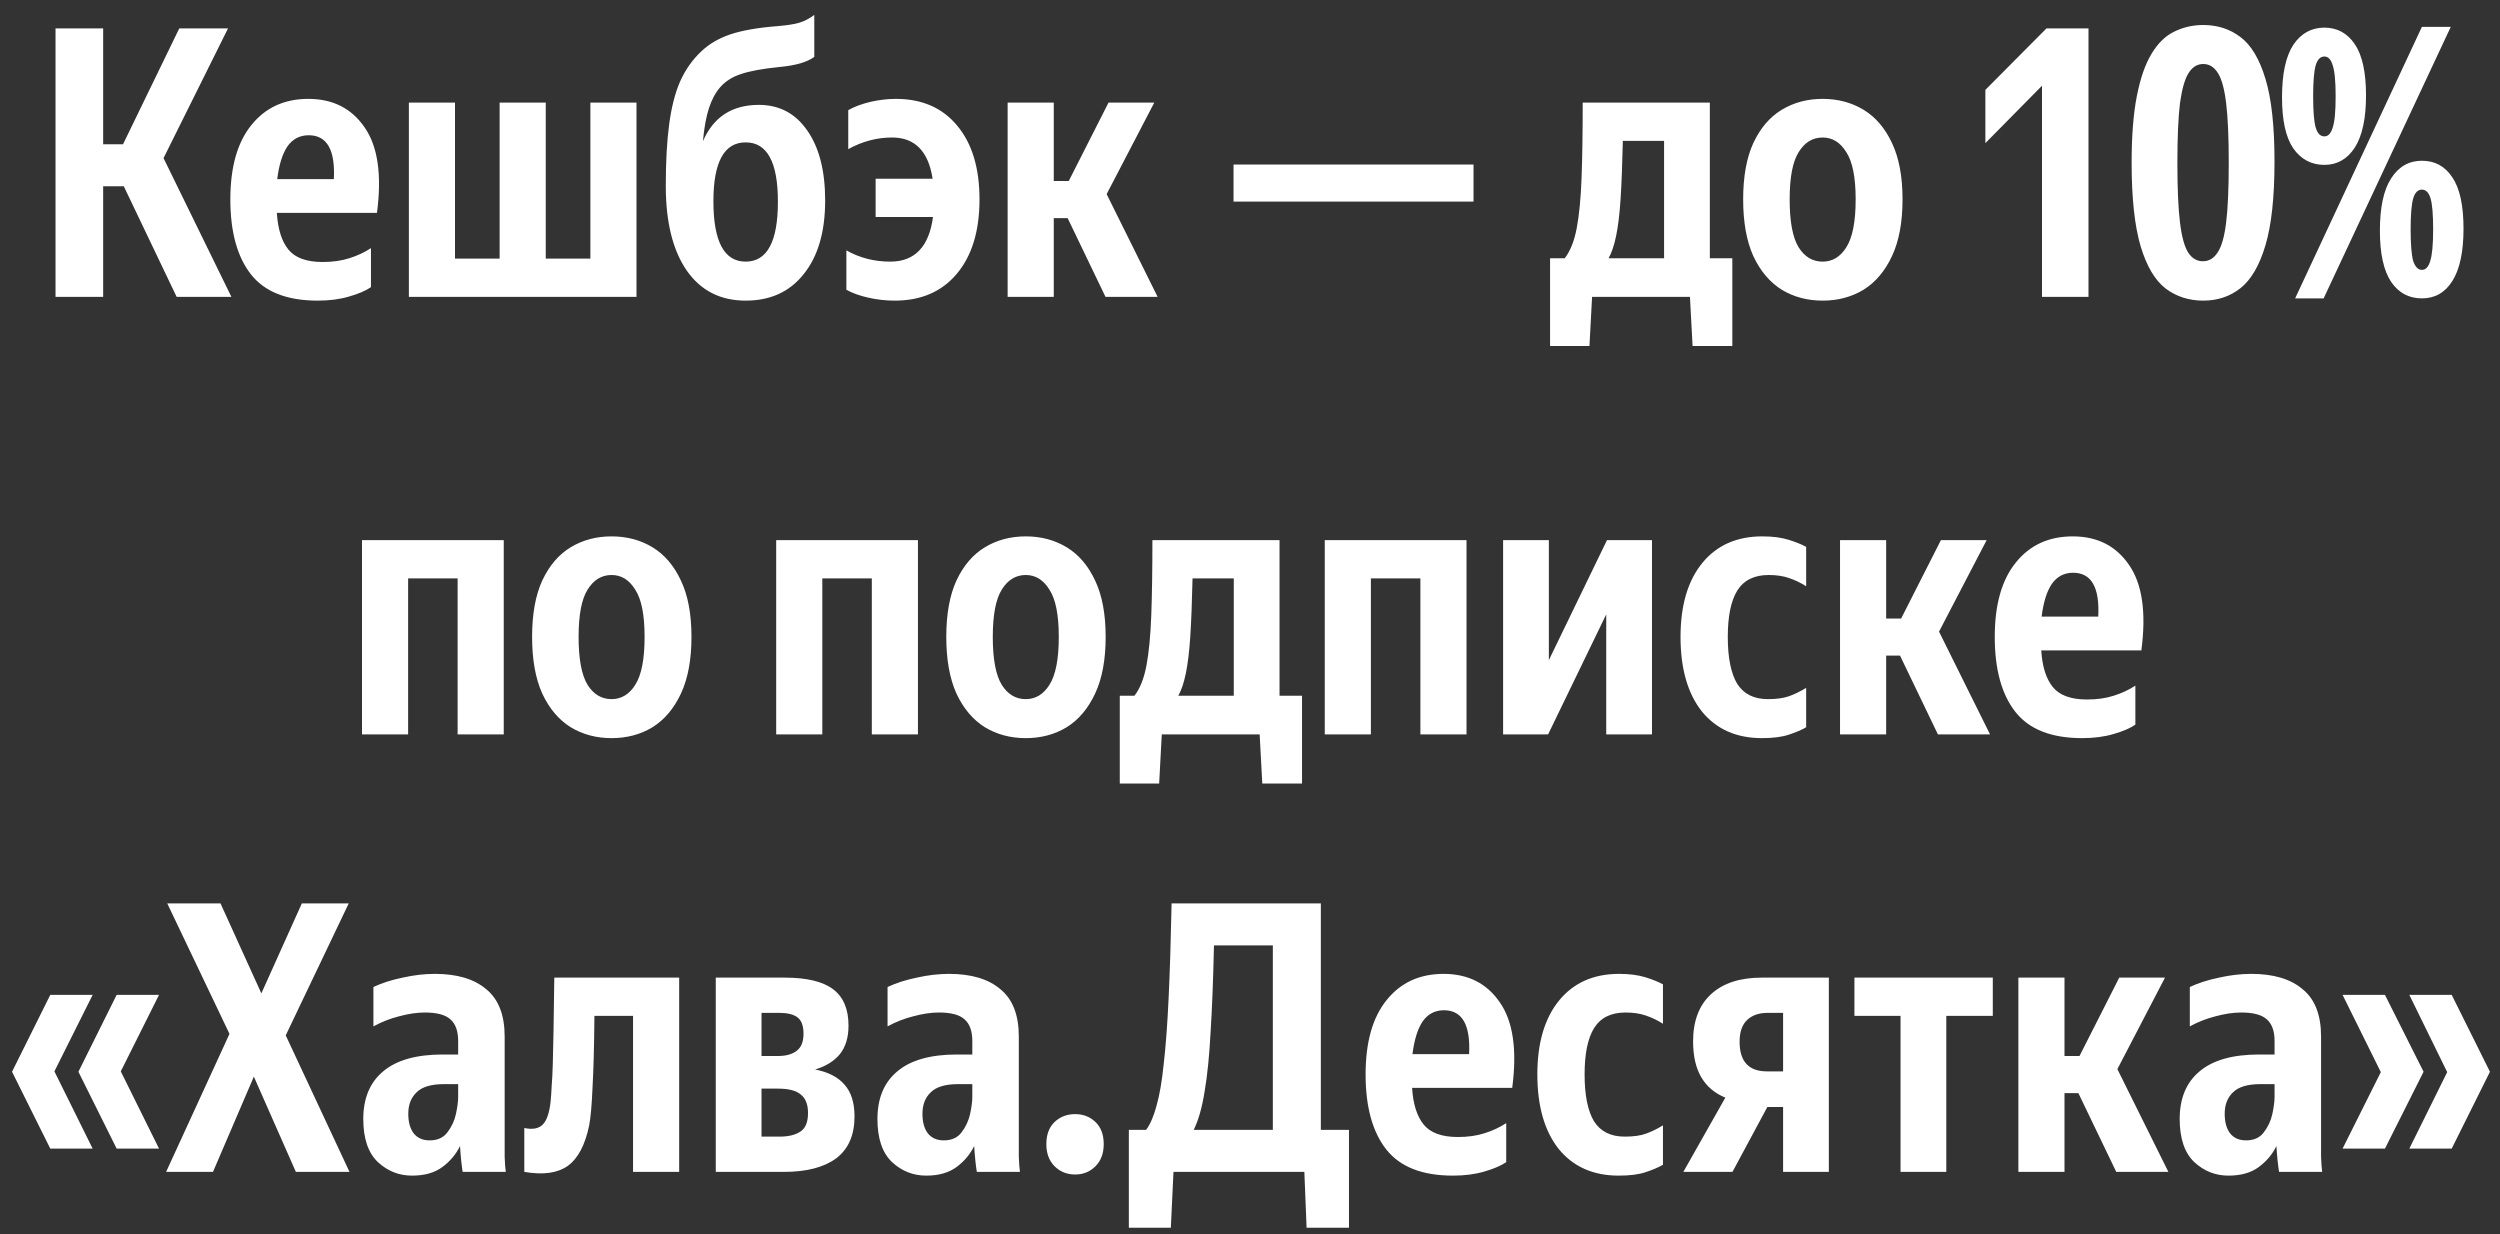 <?xml version="1.0" encoding="UTF-8"?> <svg xmlns="http://www.w3.org/2000/svg" width="160" height="79" viewBox="0 0 160 79" fill="none"><rect x="0" y="0" width="160" height="79" fill="#333333" stroke="none"/><path d="M14.81 19H11.306L7.922 11.92H6.602V19H3.554V1.816H6.602V9.232H7.874L11.474 1.816H14.594L10.466 10.12L14.81 19ZM20.334 19.24C18.366 19.24 16.942 18.68 16.062 17.56C15.182 16.44 14.742 14.84 14.742 12.76C14.742 10.696 15.19 9.112 16.086 8.008C16.982 6.888 18.198 6.328 19.734 6.328C21.302 6.328 22.502 6.936 23.334 8.152C24.182 9.368 24.446 11.192 24.126 13.624H17.718C17.782 14.664 18.03 15.448 18.462 15.976C18.894 16.504 19.622 16.768 20.646 16.768C21.286 16.768 21.854 16.688 22.35 16.528C22.862 16.368 23.326 16.152 23.742 15.88V18.376C23.422 18.6 22.958 18.8 22.35 18.976C21.758 19.152 21.086 19.24 20.334 19.24ZM19.758 8.656C19.182 8.656 18.726 8.896 18.39 9.376C18.07 9.856 17.854 10.552 17.742 11.464H21.366C21.462 9.592 20.926 8.656 19.758 8.656ZM40.736 6.568V19H26.168V6.568H29.12V16.552H31.976V6.568H34.928V16.552H37.784V6.568H40.736ZM48.562 6.712C49.874 6.712 50.906 7.256 51.658 8.344C52.426 9.432 52.81 10.928 52.81 12.832C52.81 14.832 52.354 16.4 51.442 17.536C50.546 18.672 49.306 19.24 47.722 19.24C46.106 19.24 44.85 18.6 43.954 17.32C43.058 16.024 42.61 14.216 42.61 11.896C42.61 10.344 42.682 9.032 42.826 7.96C42.97 6.872 43.202 5.96 43.522 5.224C43.858 4.472 44.306 3.832 44.866 3.304C45.362 2.824 45.986 2.456 46.738 2.2C47.506 1.944 48.514 1.768 49.762 1.672C50.354 1.624 50.818 1.552 51.154 1.456C51.506 1.344 51.826 1.176 52.114 0.952V3.64C51.666 3.976 50.922 4.192 49.882 4.288C48.778 4.4 47.954 4.552 47.41 4.744C46.866 4.92 46.426 5.2 46.09 5.584C45.786 5.936 45.546 6.384 45.37 6.928C45.194 7.472 45.066 8.176 44.986 9.04C45.658 7.488 46.85 6.712 48.562 6.712ZM47.722 16.744C49.098 16.744 49.786 15.464 49.786 12.904C49.786 10.376 49.098 9.112 47.722 9.112C46.346 9.112 45.658 10.368 45.658 12.88C45.658 15.456 46.346 16.744 47.722 16.744ZM57.264 19.24C56.688 19.24 56.12 19.176 55.56 19.048C55 18.92 54.536 18.752 54.168 18.544V16.024C55.016 16.504 55.952 16.744 56.976 16.744C58.544 16.744 59.456 15.792 59.712 13.888H56.04V11.44H59.688C59.416 9.68 58.552 8.8 57.096 8.8C56.12 8.8 55.184 9.048 54.288 9.544V7.048C54.688 6.824 55.16 6.648 55.704 6.52C56.264 6.392 56.808 6.328 57.336 6.328C59.016 6.328 60.328 6.904 61.272 8.056C62.216 9.192 62.688 10.76 62.688 12.76C62.688 14.792 62.2 16.384 61.224 17.536C60.264 18.672 58.944 19.24 57.264 19.24ZM74.088 19H70.752L68.329 13.96H67.441V19H64.489V6.568H67.441V11.584H68.4L70.945 6.568H73.873L70.825 12.424L74.088 19ZM78.946 12.904V10.528H94.306V12.904H78.946ZM101.725 22.144H99.205V16.528H100.141C100.493 16.08 100.749 15.44 100.909 14.608C101.069 13.76 101.173 12.68 101.221 11.368C101.269 10.056 101.293 8.456 101.293 6.568H109.429V16.528H110.869V22.144H108.325L108.157 19H101.893L101.725 22.144ZM106.501 9.016H103.861C103.829 10.504 103.781 11.744 103.717 12.736C103.653 13.712 103.557 14.504 103.429 15.112C103.301 15.72 103.141 16.192 102.949 16.528H106.501V9.016ZM116.65 19.24C115.674 19.24 114.802 19.008 114.034 18.544C113.266 18.064 112.658 17.344 112.21 16.384C111.778 15.424 111.562 14.216 111.562 12.76C111.562 11.304 111.778 10.104 112.21 9.16C112.658 8.2 113.266 7.488 114.034 7.024C114.802 6.56 115.674 6.328 116.65 6.328C117.626 6.328 118.498 6.56 119.266 7.024C120.034 7.488 120.642 8.2 121.09 9.16C121.538 10.104 121.762 11.304 121.762 12.76C121.762 14.216 121.538 15.424 121.09 16.384C120.642 17.344 120.034 18.064 119.266 18.544C118.498 19.008 117.626 19.24 116.65 19.24ZM116.65 16.744C117.274 16.744 117.778 16.44 118.162 15.832C118.562 15.208 118.762 14.184 118.762 12.76C118.762 11.352 118.562 10.344 118.162 9.736C117.778 9.112 117.274 8.8 116.65 8.8C116.01 8.8 115.498 9.112 115.114 9.736C114.73 10.344 114.538 11.352 114.538 12.76C114.538 14.184 114.73 15.208 115.114 15.832C115.498 16.44 116.01 16.744 116.65 16.744ZM133.664 19H130.688V5.488L127.064 9.16V5.752L130.976 1.816H133.664V19ZM141.008 19.24C140.096 19.24 139.296 18.984 138.608 18.472C137.92 17.944 137.384 17.04 137 15.76C136.616 14.464 136.424 12.68 136.424 10.408C136.424 8.696 136.536 7.272 136.76 6.136C136.984 5 137.296 4.104 137.696 3.448C138.096 2.776 138.576 2.304 139.136 2.032C139.712 1.744 140.336 1.6 141.008 1.6C141.92 1.6 142.712 1.856 143.384 2.368C144.072 2.88 144.608 3.776 144.992 5.056C145.376 6.32 145.568 8.08 145.568 10.336C145.568 12.608 145.376 14.392 144.992 15.688C144.608 16.984 144.072 17.904 143.384 18.448C142.712 18.976 141.92 19.24 141.008 19.24ZM140.984 16.72C141.368 16.72 141.68 16.536 141.92 16.168C142.176 15.8 142.36 15.16 142.472 14.248C142.584 13.336 142.64 12.064 142.64 10.432C142.64 8.784 142.584 7.504 142.472 6.592C142.36 5.68 142.184 5.04 141.944 4.672C141.704 4.288 141.392 4.096 141.008 4.096C140.624 4.096 140.312 4.288 140.072 4.672C139.832 5.04 139.648 5.68 139.52 6.592C139.408 7.504 139.352 8.784 139.352 10.432C139.352 12.064 139.408 13.336 139.52 14.248C139.632 15.16 139.808 15.8 140.048 16.168C140.288 16.536 140.6 16.72 140.984 16.72ZM148.713 19.096H146.889L155.001 1.72H156.849L148.713 19.096ZM151.425 6.112C151.425 7.584 151.185 8.696 150.705 9.448C150.225 10.184 149.577 10.552 148.761 10.552C147.929 10.552 147.265 10.2 146.769 9.496C146.289 8.792 146.049 7.704 146.049 6.232C146.049 4.728 146.289 3.608 146.769 2.872C147.265 2.136 147.929 1.768 148.761 1.768C149.577 1.768 150.225 2.12 150.705 2.824C151.185 3.528 151.425 4.624 151.425 6.112ZM148.041 6.16C148.041 7.136 148.097 7.808 148.209 8.176C148.321 8.544 148.505 8.728 148.761 8.728C149.001 8.728 149.177 8.544 149.289 8.176C149.417 7.808 149.481 7.136 149.481 6.16C149.481 5.2 149.417 4.536 149.289 4.168C149.177 3.8 149.001 3.616 148.761 3.616C148.505 3.616 148.321 3.8 148.209 4.168C148.097 4.536 148.041 5.2 148.041 6.16ZM157.665 14.632C157.665 16.12 157.425 17.24 156.945 17.992C156.481 18.728 155.833 19.096 155.001 19.096C154.169 19.096 153.513 18.744 153.033 18.04C152.553 17.32 152.313 16.232 152.313 14.776C152.313 13.272 152.553 12.152 153.033 11.416C153.513 10.664 154.169 10.288 155.001 10.288C155.833 10.288 156.481 10.64 156.945 11.344C157.425 12.048 157.665 13.144 157.665 14.632ZM154.281 14.68C154.281 15.656 154.337 16.336 154.449 16.72C154.577 17.088 154.761 17.272 155.001 17.272C155.241 17.272 155.417 17.088 155.529 16.72C155.657 16.336 155.721 15.656 155.721 14.68C155.721 13.72 155.665 13.056 155.553 12.688C155.441 12.32 155.257 12.136 155.001 12.136C154.745 12.136 154.561 12.32 154.449 12.688C154.337 13.056 154.281 13.72 154.281 14.68ZM23.168 47V34.568H32.24V47H29.288V37.016H26.12V47H23.168ZM39.142 47.24C38.166 47.24 37.294 47.008 36.526 46.544C35.758 46.064 35.15 45.344 34.702 44.384C34.27 43.424 34.054 42.216 34.054 40.76C34.054 39.304 34.27 38.104 34.702 37.16C35.15 36.2 35.758 35.488 36.526 35.024C37.294 34.56 38.166 34.328 39.142 34.328C40.118 34.328 40.99 34.56 41.758 35.024C42.526 35.488 43.134 36.2 43.582 37.16C44.03 38.104 44.254 39.304 44.254 40.76C44.254 42.216 44.03 43.424 43.582 44.384C43.134 45.344 42.526 46.064 41.758 46.544C40.99 47.008 40.118 47.24 39.142 47.24ZM39.142 44.744C39.766 44.744 40.27 44.44 40.654 43.832C41.054 43.208 41.254 42.184 41.254 40.76C41.254 39.352 41.054 38.344 40.654 37.736C40.27 37.112 39.766 36.8 39.142 36.8C38.502 36.8 37.99 37.112 37.606 37.736C37.222 38.344 37.03 39.352 37.03 40.76C37.03 42.184 37.222 43.208 37.606 43.832C37.99 44.44 38.502 44.744 39.142 44.744ZM49.676 47V34.568H58.748V47H55.796V37.016H52.628V47H49.676ZM65.65 47.24C64.674 47.24 63.802 47.008 63.034 46.544C62.266 46.064 61.658 45.344 61.21 44.384C60.778 43.424 60.562 42.216 60.562 40.76C60.562 39.304 60.778 38.104 61.21 37.16C61.658 36.2 62.266 35.488 63.034 35.024C63.802 34.56 64.674 34.328 65.65 34.328C66.626 34.328 67.498 34.56 68.266 35.024C69.034 35.488 69.642 36.2 70.09 37.16C70.538 38.104 70.762 39.304 70.762 40.76C70.762 42.216 70.538 43.424 70.09 44.384C69.642 45.344 69.034 46.064 68.266 46.544C67.498 47.008 66.626 47.24 65.65 47.24ZM65.65 44.744C66.274 44.744 66.778 44.44 67.162 43.832C67.562 43.208 67.762 42.184 67.762 40.76C67.762 39.352 67.562 38.344 67.162 37.736C66.778 37.112 66.274 36.8 65.65 36.8C65.01 36.8 64.498 37.112 64.114 37.736C63.73 38.344 63.538 39.352 63.538 40.76C63.538 42.184 63.73 43.208 64.114 43.832C64.498 44.44 65.01 44.744 65.65 44.744ZM74.186 50.144H71.666V44.528H72.602C72.954 44.08 73.21 43.44 73.37 42.608C73.53 41.76 73.634 40.68 73.682 39.368C73.73 38.056 73.754 36.456 73.754 34.568H81.89V44.528H83.33V50.144H80.786L80.618 47H74.354L74.186 50.144ZM78.962 37.016H76.322C76.29 38.504 76.242 39.744 76.178 40.736C76.114 41.712 76.018 42.504 75.89 43.112C75.762 43.72 75.602 44.192 75.41 44.528H78.962V37.016ZM84.785 47V34.568H93.857V47H90.905V37.016H87.737V47H84.785ZM99.127 34.568V42.248L102.847 34.568H105.727V47H102.799V39.32L99.079 47H96.199V34.568H99.127ZM112.762 47.24C111.13 47.24 109.85 46.672 108.922 45.536C108.01 44.384 107.554 42.792 107.554 40.76C107.554 38.744 108.018 37.168 108.946 36.032C109.874 34.896 111.154 34.328 112.786 34.328C113.442 34.328 114.002 34.4 114.466 34.544C114.93 34.688 115.306 34.84 115.594 35V37.52C115.242 37.296 114.874 37.12 114.49 36.992C114.122 36.864 113.69 36.8 113.194 36.8C112.266 36.8 111.594 37.136 111.178 37.808C110.778 38.464 110.578 39.448 110.578 40.76C110.578 42.088 110.778 43.088 111.178 43.76C111.594 44.416 112.25 44.744 113.146 44.744C113.706 44.744 114.162 44.68 114.514 44.552C114.866 44.424 115.226 44.248 115.594 44.024V46.544C115.29 46.72 114.914 46.88 114.466 47.024C114.034 47.168 113.466 47.24 112.762 47.24ZM127.362 47H124.026L121.602 41.96H120.714V47H117.762V34.568H120.714V39.584H121.674L124.218 34.568H127.146L124.098 40.424L127.362 47ZM133.256 47.24C131.288 47.24 129.864 46.68 128.984 45.56C128.104 44.44 127.664 42.84 127.664 40.76C127.664 38.696 128.112 37.112 129.008 36.008C129.904 34.888 131.12 34.328 132.656 34.328C134.224 34.328 135.424 34.936 136.256 36.152C137.104 37.368 137.368 39.192 137.048 41.624H130.64C130.704 42.664 130.952 43.448 131.384 43.976C131.816 44.504 132.544 44.768 133.568 44.768C134.208 44.768 134.776 44.688 135.272 44.528C135.784 44.368 136.248 44.152 136.664 43.88V46.376C136.344 46.6 135.88 46.8 135.272 46.976C134.68 47.152 134.008 47.24 133.256 47.24ZM132.68 36.656C132.104 36.656 131.648 36.896 131.312 37.376C130.992 37.856 130.776 38.552 130.664 39.464H134.288C134.384 37.592 133.848 36.656 132.68 36.656ZM10.178 73.512H7.466L5.018 68.592L7.466 63.672H10.178L7.73 68.568L10.178 73.512ZM5.93 73.512H3.218L0.77 68.592L3.218 63.672H5.93L3.482 68.568L5.93 73.512ZM10.703 57.816H14.111L16.727 63.576L19.319 57.816H22.319L18.287 66.264L22.367 75H18.935L16.247 68.904L13.631 75H10.631L14.687 66.168L10.703 57.816ZM27.186 64.8C26.69 64.8 26.146 64.88 25.554 65.04C24.978 65.184 24.426 65.4 23.898 65.688V63.168C24.442 62.912 25.066 62.712 25.77 62.568C26.474 62.408 27.162 62.328 27.834 62.328C29.258 62.328 30.354 62.656 31.122 63.312C31.906 63.952 32.298 64.96 32.298 66.336V72.984C32.298 73.256 32.298 73.608 32.298 74.04C32.314 74.456 32.338 74.776 32.37 75H29.61C29.578 74.808 29.546 74.56 29.514 74.256C29.482 73.936 29.458 73.632 29.442 73.344C29.186 73.872 28.81 74.32 28.314 74.688C27.818 75.056 27.17 75.24 26.37 75.24C25.538 75.24 24.81 74.952 24.186 74.376C23.562 73.784 23.25 72.864 23.25 71.616C23.25 70.288 23.674 69.272 24.522 68.568C25.37 67.848 26.642 67.488 28.338 67.488H29.322V66.624C29.322 65.984 29.154 65.52 28.818 65.232C28.498 64.944 27.954 64.8 27.186 64.8ZM29.322 70.2V69.384H28.41C27.594 69.384 27.01 69.56 26.658 69.912C26.306 70.248 26.13 70.704 26.13 71.28C26.13 71.824 26.25 72.248 26.49 72.552C26.73 72.84 27.066 72.984 27.498 72.984C27.994 72.984 28.37 72.816 28.626 72.48C28.898 72.128 29.082 71.736 29.178 71.304C29.274 70.856 29.322 70.488 29.322 70.2ZM33.555 72.192C34.083 72.304 34.475 72.232 34.731 71.976C34.987 71.72 35.155 71.24 35.235 70.536C35.267 70.216 35.291 69.872 35.307 69.504C35.339 69.12 35.363 68.648 35.379 68.088C35.395 67.512 35.411 66.784 35.427 65.904C35.443 65.024 35.459 63.912 35.475 62.568H43.467V75H40.515V65.016H38.043C38.027 66.904 37.987 68.424 37.923 69.576C37.875 70.712 37.803 71.528 37.707 72.024C37.451 73.272 36.995 74.136 36.339 74.616C35.683 75.08 34.755 75.208 33.555 75V72.192ZM50.177 75H45.809V62.568H50.225C51.633 62.568 52.665 62.816 53.321 63.312C53.977 63.808 54.305 64.584 54.305 65.64C54.305 66.392 54.121 67 53.753 67.464C53.385 67.912 52.857 68.24 52.169 68.448C53.001 68.608 53.625 68.928 54.041 69.408C54.473 69.888 54.689 70.568 54.689 71.448C54.689 72.648 54.297 73.544 53.513 74.136C52.729 74.712 51.617 75 50.177 75ZM49.889 64.824H48.737V67.584H49.793C50.305 67.584 50.705 67.472 50.993 67.248C51.281 67.024 51.425 66.664 51.425 66.168C51.425 65.656 51.297 65.304 51.041 65.112C50.785 64.92 50.401 64.824 49.889 64.824ZM49.793 69.672H48.737V72.744H49.889C50.449 72.744 50.889 72.64 51.209 72.432C51.545 72.224 51.713 71.824 51.713 71.232C51.713 70.688 51.561 70.296 51.257 70.056C50.969 69.8 50.481 69.672 49.793 69.672ZM60.092 64.8C59.596 64.8 59.052 64.88 58.46 65.04C57.884 65.184 57.332 65.4 56.804 65.688V63.168C57.348 62.912 57.972 62.712 58.676 62.568C59.38 62.408 60.068 62.328 60.74 62.328C62.164 62.328 63.26 62.656 64.028 63.312C64.812 63.952 65.204 64.96 65.204 66.336V72.984C65.204 73.256 65.204 73.608 65.204 74.04C65.22 74.456 65.244 74.776 65.276 75H62.516C62.484 74.808 62.452 74.56 62.42 74.256C62.388 73.936 62.364 73.632 62.348 73.344C62.092 73.872 61.716 74.32 61.22 74.688C60.724 75.056 60.076 75.24 59.276 75.24C58.444 75.24 57.716 74.952 57.092 74.376C56.468 73.784 56.156 72.864 56.156 71.616C56.156 70.288 56.58 69.272 57.428 68.568C58.276 67.848 59.548 67.488 61.244 67.488H62.228V66.624C62.228 65.984 62.06 65.52 61.724 65.232C61.404 64.944 60.86 64.8 60.092 64.8ZM62.228 70.2V69.384H61.316C60.5 69.384 59.916 69.56 59.564 69.912C59.212 70.248 59.036 70.704 59.036 71.28C59.036 71.824 59.156 72.248 59.396 72.552C59.636 72.84 59.972 72.984 60.404 72.984C60.9 72.984 61.276 72.816 61.532 72.48C61.804 72.128 61.988 71.736 62.084 71.304C62.18 70.856 62.228 70.488 62.228 70.2ZM68.814 75.168C68.286 75.168 67.846 74.992 67.494 74.64C67.142 74.288 66.966 73.816 66.966 73.224C66.966 72.616 67.142 72.144 67.494 71.808C67.846 71.472 68.286 71.304 68.814 71.304C69.326 71.304 69.758 71.472 70.11 71.808C70.462 72.144 70.638 72.616 70.638 73.224C70.638 73.816 70.462 74.288 70.11 74.64C69.758 74.992 69.326 75.168 68.814 75.168ZM72.246 72.312H73.35C73.622 71.944 73.846 71.424 74.022 70.752C74.214 70.08 74.366 69.192 74.478 68.088C74.606 66.984 74.71 65.592 74.79 63.912C74.87 62.232 74.934 60.2 74.982 57.816H84.534V72.312H86.334V78.576H83.622L83.478 75H75.102L74.934 78.576H72.246V72.312ZM76.398 72.312H81.462V60.504H77.694C77.646 62.68 77.574 64.528 77.478 66.048C77.398 67.568 77.27 68.84 77.094 69.864C76.934 70.872 76.702 71.688 76.398 72.312ZM92.99 75.24C91.022 75.24 89.598 74.68 88.718 73.56C87.838 72.44 87.398 70.84 87.398 68.76C87.398 66.696 87.846 65.112 88.742 64.008C89.638 62.888 90.854 62.328 92.39 62.328C93.958 62.328 95.158 62.936 95.99 64.152C96.838 65.368 97.102 67.192 96.782 69.624H90.374C90.438 70.664 90.686 71.448 91.118 71.976C91.55 72.504 92.278 72.768 93.302 72.768C93.942 72.768 94.51 72.688 95.006 72.528C95.518 72.368 95.982 72.152 96.398 71.88V74.376C96.078 74.6 95.614 74.8 95.006 74.976C94.414 75.152 93.742 75.24 92.99 75.24ZM92.414 64.656C91.838 64.656 91.382 64.896 91.046 65.376C90.726 65.856 90.51 66.552 90.398 67.464H94.022C94.118 65.592 93.582 64.656 92.414 64.656ZM103.598 75.24C101.966 75.24 100.686 74.672 99.758 73.536C98.846 72.384 98.39 70.792 98.39 68.76C98.39 66.744 98.854 65.168 99.782 64.032C100.71 62.896 101.99 62.328 103.622 62.328C104.278 62.328 104.838 62.4 105.302 62.544C105.766 62.688 106.142 62.84 106.43 63V65.52C106.078 65.296 105.71 65.12 105.326 64.992C104.958 64.864 104.526 64.8 104.03 64.8C103.102 64.8 102.43 65.136 102.014 65.808C101.614 66.464 101.414 67.448 101.414 68.76C101.414 70.088 101.614 71.088 102.014 71.76C102.43 72.416 103.086 72.744 103.982 72.744C104.542 72.744 104.998 72.68 105.35 72.552C105.702 72.424 106.062 72.248 106.43 72.024V74.544C106.126 74.72 105.75 74.88 105.302 75.024C104.87 75.168 104.302 75.24 103.598 75.24ZM107.734 75L110.422 70.248C109.75 69.976 109.238 69.544 108.886 68.952C108.534 68.36 108.358 67.592 108.358 66.648C108.358 65.336 108.742 64.328 109.51 63.624C110.278 62.92 111.358 62.568 112.75 62.568H117.046V75H114.118V70.848H113.11L110.878 75H107.734ZM113.11 64.824C112.566 64.824 112.134 64.976 111.814 65.28C111.494 65.584 111.334 66.048 111.334 66.672C111.334 67.936 111.918 68.568 113.086 68.568H114.118V64.824H113.11ZM118.683 62.568H127.539V65.016H124.563V75H121.635V65.016H118.683V62.568ZM138.776 75H135.44L133.016 69.96H132.128V75H129.176V62.568H132.128V67.584H133.088L135.632 62.568H138.56L135.512 68.424L138.776 75ZM143.436 64.8C142.94 64.8 142.396 64.88 141.804 65.04C141.228 65.184 140.676 65.4 140.148 65.688V63.168C140.692 62.912 141.316 62.712 142.02 62.568C142.724 62.408 143.412 62.328 144.084 62.328C145.508 62.328 146.604 62.656 147.372 63.312C148.156 63.952 148.548 64.96 148.548 66.336V72.984C148.548 73.256 148.548 73.608 148.548 74.04C148.564 74.456 148.588 74.776 148.62 75H145.86C145.828 74.808 145.796 74.56 145.764 74.256C145.732 73.936 145.708 73.632 145.692 73.344C145.436 73.872 145.06 74.32 144.564 74.688C144.068 75.056 143.42 75.24 142.62 75.24C141.788 75.24 141.06 74.952 140.436 74.376C139.812 73.784 139.5 72.864 139.5 71.616C139.5 70.288 139.924 69.272 140.772 68.568C141.62 67.848 142.892 67.488 144.588 67.488H145.572V66.624C145.572 65.984 145.404 65.52 145.068 65.232C144.748 64.944 144.204 64.8 143.436 64.8ZM145.572 70.2V69.384H144.66C143.844 69.384 143.26 69.56 142.908 69.912C142.556 70.248 142.38 70.704 142.38 71.28C142.38 71.824 142.5 72.248 142.74 72.552C142.98 72.84 143.316 72.984 143.748 72.984C144.244 72.984 144.62 72.816 144.876 72.48C145.148 72.128 145.332 71.736 145.428 71.304C145.524 70.856 145.572 70.488 145.572 70.2ZM154.197 73.512L156.621 68.616L154.197 63.672H156.909L159.357 68.592L156.909 73.512H154.197ZM149.925 73.512L152.373 68.616L149.925 63.672H152.637L155.109 68.592L152.637 73.512H149.925Z" fill="white"></path></svg> 